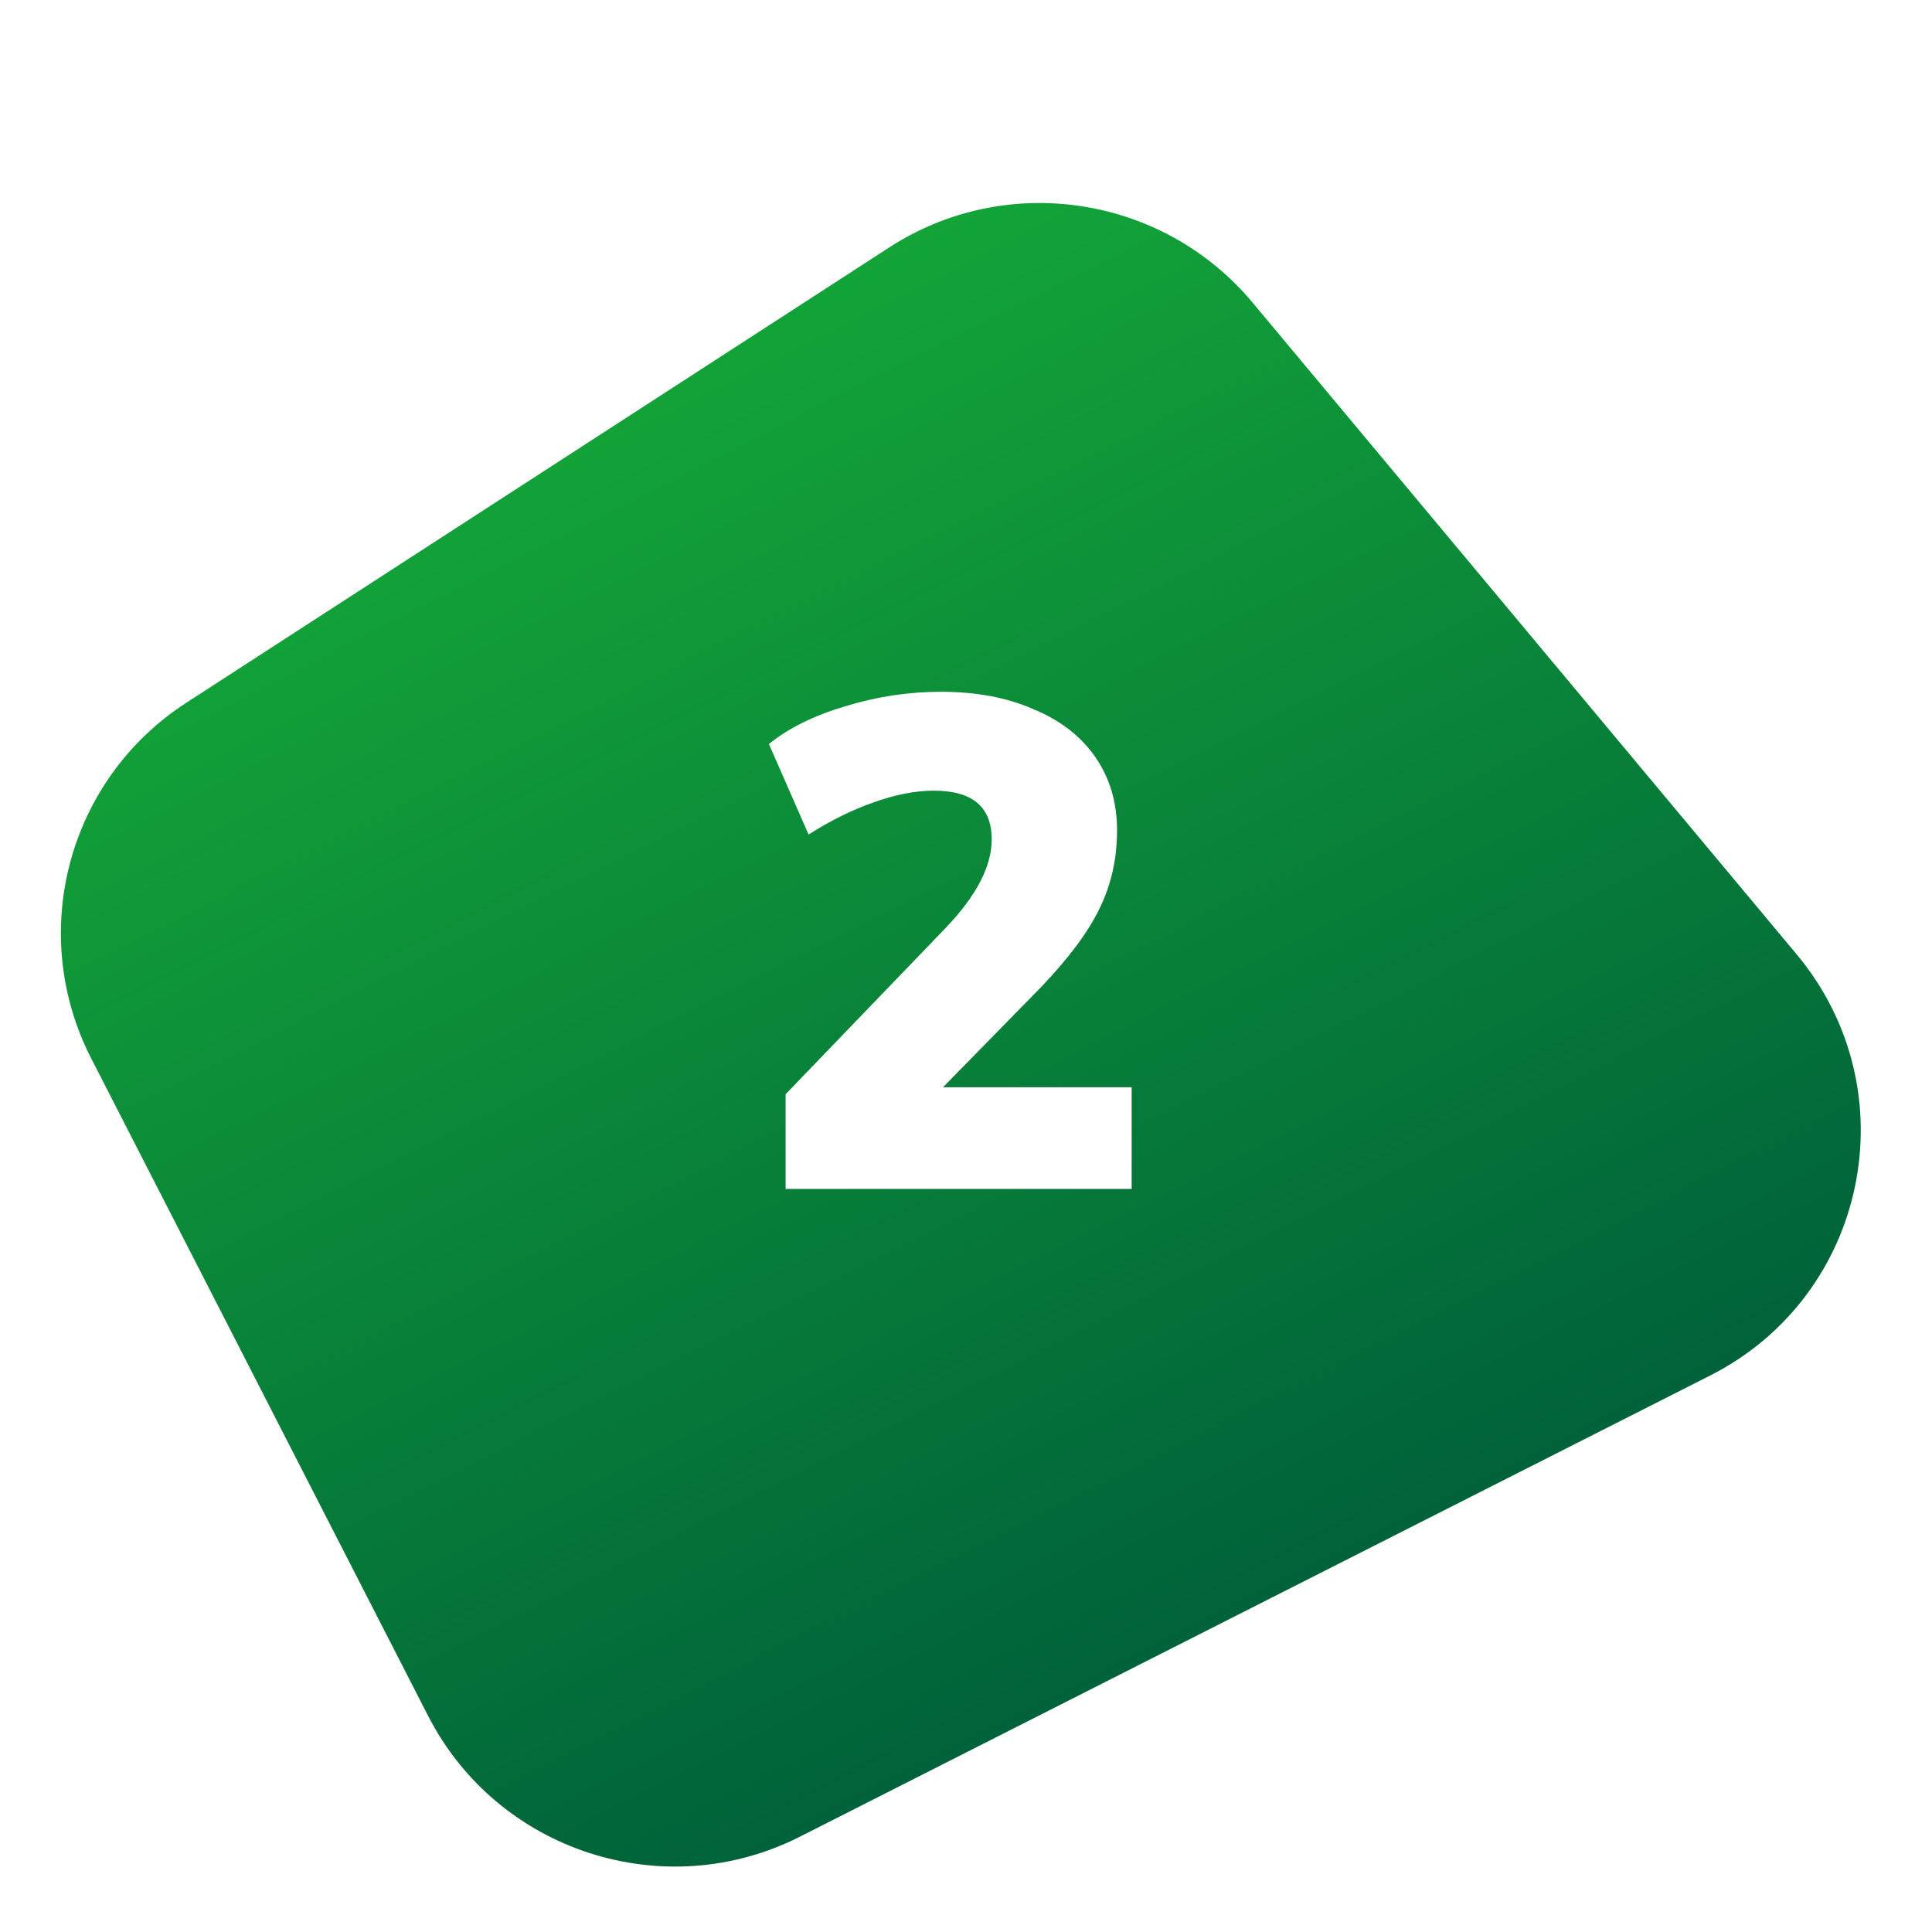 <svg width="78" height="78" viewBox="0 0 78 78" fill="none" xmlns="http://www.w3.org/2000/svg">
<g filter="url(#filter0_d_591_14865)">
<path fill-rule="evenodd" clip-rule="evenodd" d="M3.683 42.732C1.085 37.663 2.74 31.469 7.518 28.374L35.901 9.989C40.64 6.918 46.946 7.877 50.571 12.218L72.534 38.527C77.116 44.015 75.413 52.306 69.043 55.534L32.296 74.151C26.81 76.931 20.088 74.747 17.283 69.273L3.683 42.732Z" fill="url(#paint0_linear_591_14865)"/>
</g>
<path d="M45.688 43.896V48H31.717V44.177L38.183 37.459C39.419 36.166 40.038 34.976 40.038 33.889C40.038 32.577 39.26 31.921 37.705 31.921C36.955 31.921 36.14 32.08 35.259 32.399C34.397 32.699 33.526 33.13 32.645 33.692L31.043 30.038C31.83 29.4 32.851 28.894 34.107 28.52C35.381 28.126 36.674 27.929 37.986 27.929C39.41 27.929 40.656 28.163 41.724 28.632C42.811 29.082 43.645 29.728 44.226 30.572C44.807 31.415 45.098 32.399 45.098 33.523C45.098 34.666 44.863 35.716 44.395 36.672C43.945 37.609 43.167 38.658 42.062 39.82L38.07 43.896H45.688Z" fill="white"/>
<defs>
<filter id="filter0_d_591_14865" x="0.451" y="6.188" width="76.681" height="71.178" filterUnits="userSpaceOnUse" color-interpolation-filters="sRGB">
<feFlood flood-opacity="0" result="BackgroundImageFix"/>
<feColorMatrix in="SourceAlpha" type="matrix" values="0 0 0 0 0 0 0 0 0 0 0 0 0 0 0 0 0 0 127 0" result="hardAlpha"/>
<feOffset/>
<feGaussianBlur stdDeviation="1.004"/>
<feColorMatrix type="matrix" values="0 0 0 0 0 0 0 0 0 0 0 0 0 0 0 0 0 0 0.25 0"/>
<feBlend mode="normal" in2="BackgroundImageFix" result="effect1_dropShadow_591_14865"/>
<feBlend mode="normal" in="SourceGraphic" in2="effect1_dropShadow_591_14865" result="shape"/>
</filter>
<linearGradient id="paint0_linear_591_14865" x1="-3.474" y1="28.765" x2="22.131" y2="79.302" gradientUnits="userSpaceOnUse">
<stop stop-color="#13A538"/>
<stop offset="1" stop-color="#00623A"/>
</linearGradient>
</defs>
</svg>
